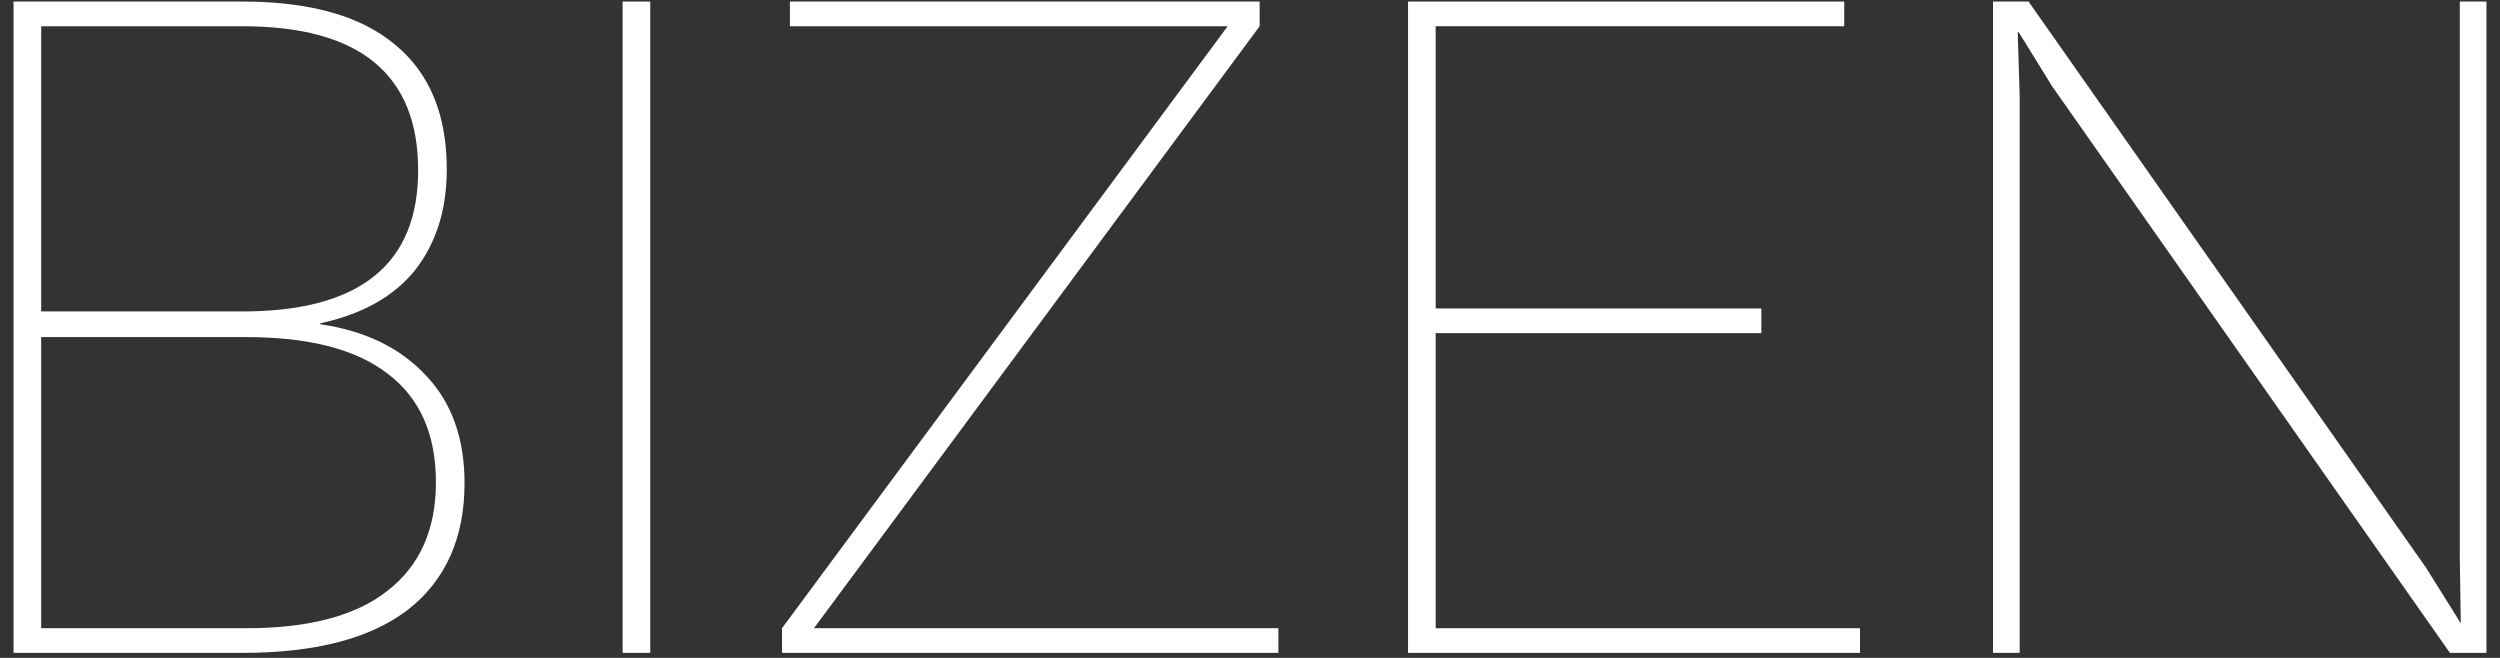 <svg width="152" height="40" viewBox="0 0 152 40" fill="none" xmlns="http://www.w3.org/2000/svg">
<rect x="0" y="0" width="152" height="40" fill="#333333" stroke="none"/>
<path d="M151.176 0.095V39.695H148.956L124.776 5.255L122.736 1.955H122.676L122.796 5.855V39.695H121.176V0.095H123.336L147.516 34.535L149.616 37.895L149.556 33.935V0.095H151.176Z" fill="white"/>
<path d="M85.609 39.695V0.095H112.129V1.595H87.289V18.755H107.089V20.255H87.289V38.195H113.089V39.695H85.609Z" fill="white"/>
<path d="M49.046 38.795L48.746 38.195H77.726V39.695H47.546V38.195L75.086 0.995L75.386 1.595H48.026V0.095H76.586V1.595L49.046 38.795Z" fill="white"/>
<path d="M39.535 0.095V39.695H37.855V0.095H39.535Z" fill="white"/>
<path d="M0.824 39.695V0.095H14.744C18.864 0.095 21.964 0.975 24.044 2.735C26.124 4.455 27.164 6.975 27.164 10.295C27.164 12.735 26.524 14.775 25.244 16.415C23.964 18.015 22.044 19.095 19.484 19.655V19.715C22.204 20.115 24.344 21.155 25.904 22.835C27.464 24.475 28.244 26.655 28.244 29.375C28.244 32.695 27.104 35.255 24.824 37.055C22.544 38.815 19.184 39.695 14.744 39.695H0.824ZM2.504 38.195H14.984C18.784 38.195 21.644 37.435 23.564 35.915C25.524 34.395 26.504 32.195 26.504 29.315C26.504 26.395 25.524 24.195 23.564 22.715C21.644 21.235 18.784 20.495 14.984 20.495H2.504V38.195ZM2.504 18.935H14.744C21.864 18.935 25.424 16.075 25.424 10.355C25.424 4.515 21.864 1.595 14.744 1.595H2.504V18.935Z" fill="white"/>
</svg>
